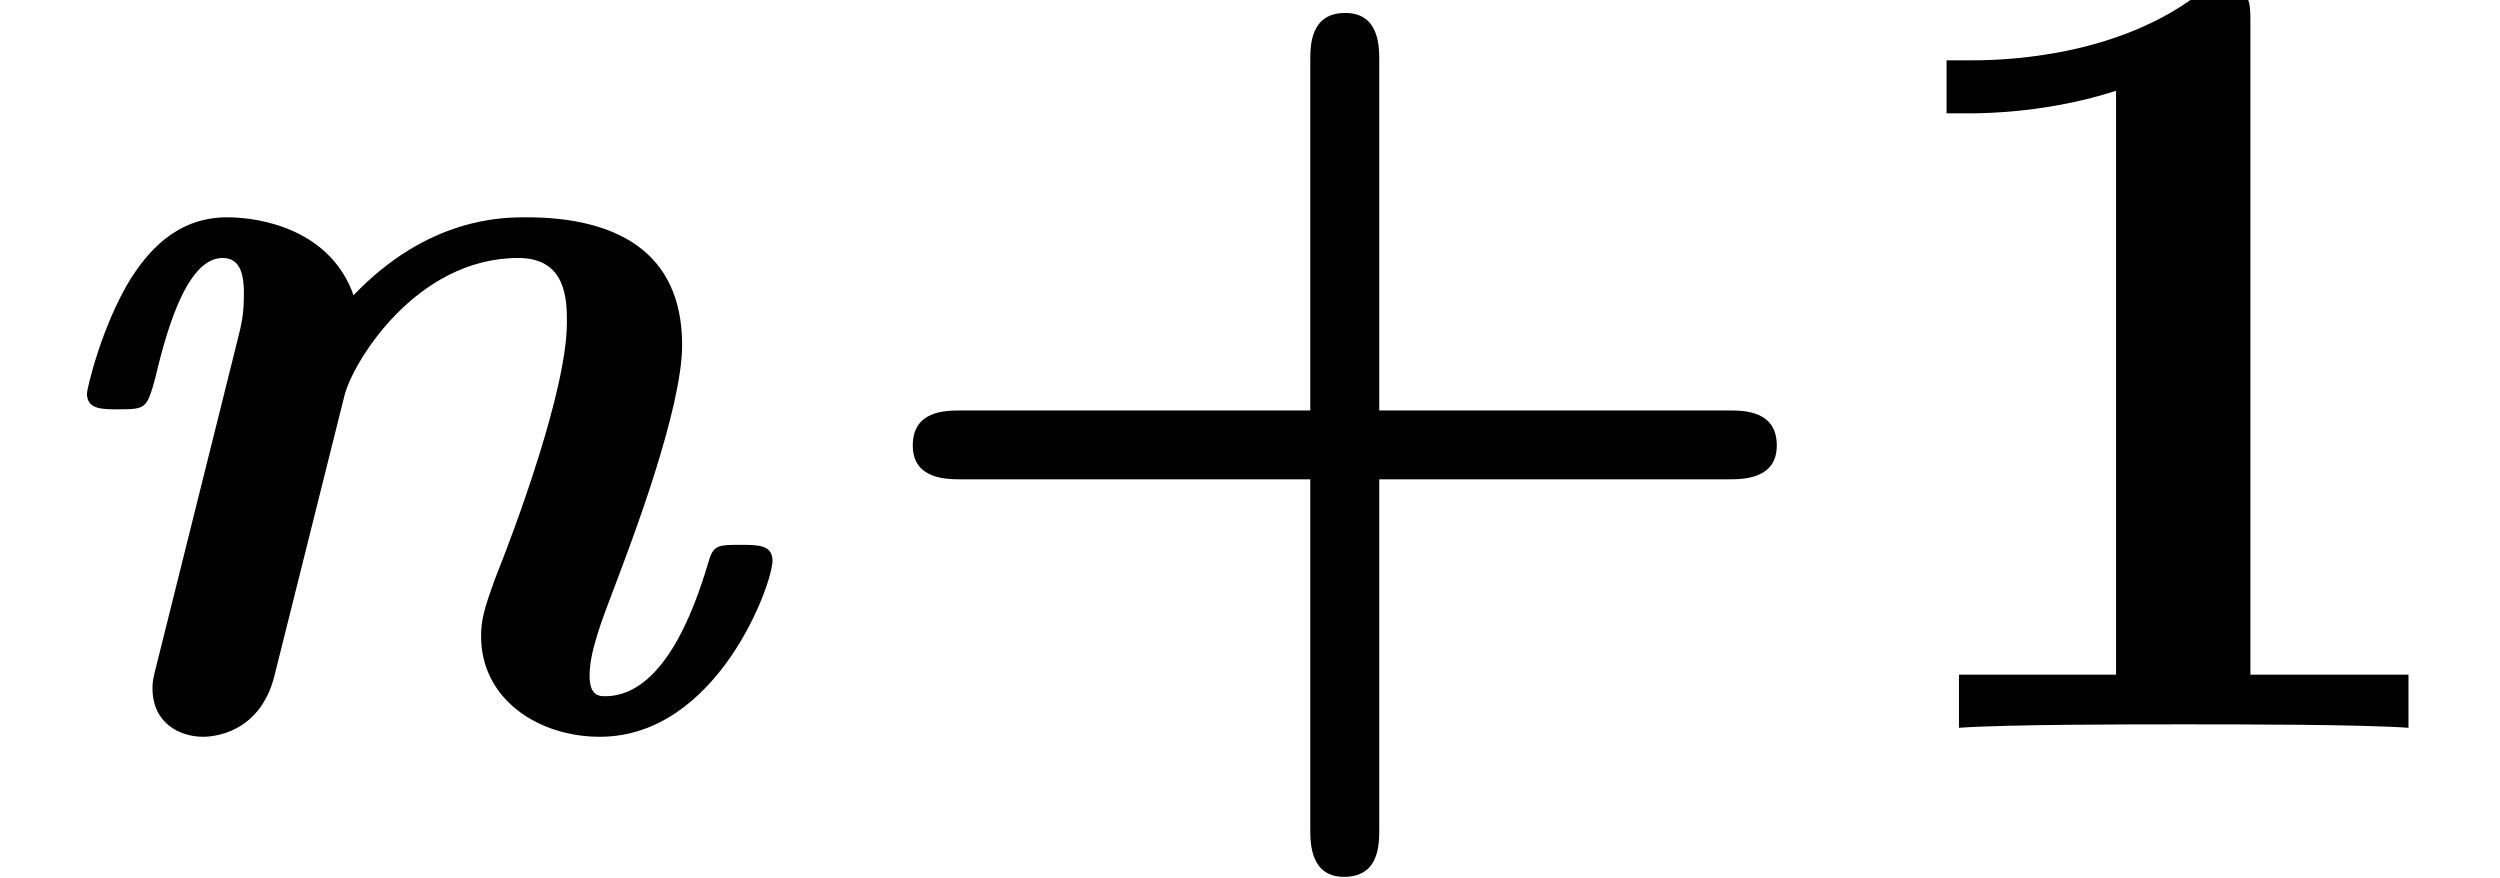 <?xml version='1.0' encoding='UTF-8'?>
<!-- This file was generated by dvisvgm 2.6.3 -->
<svg version='1.1' xmlns='http://www.w3.org/2000/svg' xmlns:xlink='http://www.w3.org/1999/xlink' width='24.149pt' height='8.485pt' viewBox='70.735 61.712 24.149 8.485'>
<defs>
<path id='g1-43' d='M5.204 -2.4H8.575C8.716 -2.4 9.044 -2.4 9.044 -2.727C9.044 -3.065 8.727 -3.065 8.575 -3.065H5.204V-6.447C5.204 -6.578 5.204 -6.905 4.876 -6.905C4.538 -6.905 4.538 -6.589 4.538 -6.447V-3.065H1.167C1.015 -3.065 0.698 -3.065 0.698 -2.727C0.698 -2.4 1.025 -2.4 1.167 -2.4H4.538V0.982C4.538 1.113 4.538 1.44 4.865 1.44C5.204 1.44 5.204 1.124 5.204 0.982V-2.4Z'/>
<path id='g1-49' d='M3.862 -6.796C3.862 -7.036 3.862 -7.145 3.578 -7.145C3.458 -7.145 3.436 -7.145 3.338 -7.069C2.498 -6.447 1.375 -6.447 1.145 -6.447H0.927V-5.935H1.145C1.32 -5.935 1.92 -5.945 2.564 -6.153V-0.513H1.047V0C1.527 -0.033 2.684 -0.033 3.218 -0.033S4.909 -0.033 5.389 0V-0.513H3.862V-6.796Z'/>
<path id='g0-110' d='M3.327 -3.207C3.404 -3.524 4.015 -4.538 5.007 -4.538C5.476 -4.538 5.476 -4.124 5.476 -3.916C5.476 -3.262 4.975 -1.92 4.778 -1.429C4.68 -1.156 4.647 -1.047 4.647 -0.884C4.647 -0.273 5.204 0.087 5.793 0.087C6.927 0.087 7.462 -1.385 7.462 -1.615C7.462 -1.767 7.32 -1.767 7.156 -1.767C6.949 -1.767 6.895 -1.767 6.851 -1.625C6.764 -1.342 6.469 -0.305 5.847 -0.305C5.793 -0.305 5.695 -0.305 5.695 -0.502C5.695 -0.731 5.804 -1.015 5.945 -1.385C6.098 -1.789 6.589 -3.076 6.589 -3.698C6.589 -4.604 5.945 -4.931 5.084 -4.931C4.855 -4.931 4.135 -4.931 3.415 -4.178C3.196 -4.8 2.542 -4.931 2.193 -4.931C1.68 -4.931 1.407 -4.56 1.265 -4.342C0.982 -3.884 0.84 -3.273 0.84 -3.229C0.84 -3.076 0.982 -3.076 1.145 -3.076C1.407 -3.076 1.418 -3.087 1.495 -3.36C1.582 -3.72 1.778 -4.538 2.149 -4.538C2.28 -4.538 2.356 -4.451 2.356 -4.2C2.356 -3.993 2.335 -3.905 2.291 -3.731L1.516 -0.622C1.473 -0.458 1.473 -0.436 1.473 -0.382C1.473 -0.044 1.735 0.087 1.964 0.087C2.04 0.087 2.509 0.065 2.651 -0.502L3.327 -3.207Z'/>
</defs>
<g id='page1'>
<use x='70.735' y='68.742' xlink:href='#g0-110'/>
<use x='78.854' y='68.742' xlink:href='#g1-43'/>
<use x='88.611' y='68.742' xlink:href='#g1-49'/>
</g>
</svg><!--Rendered by QuickLaTeX.com-->
